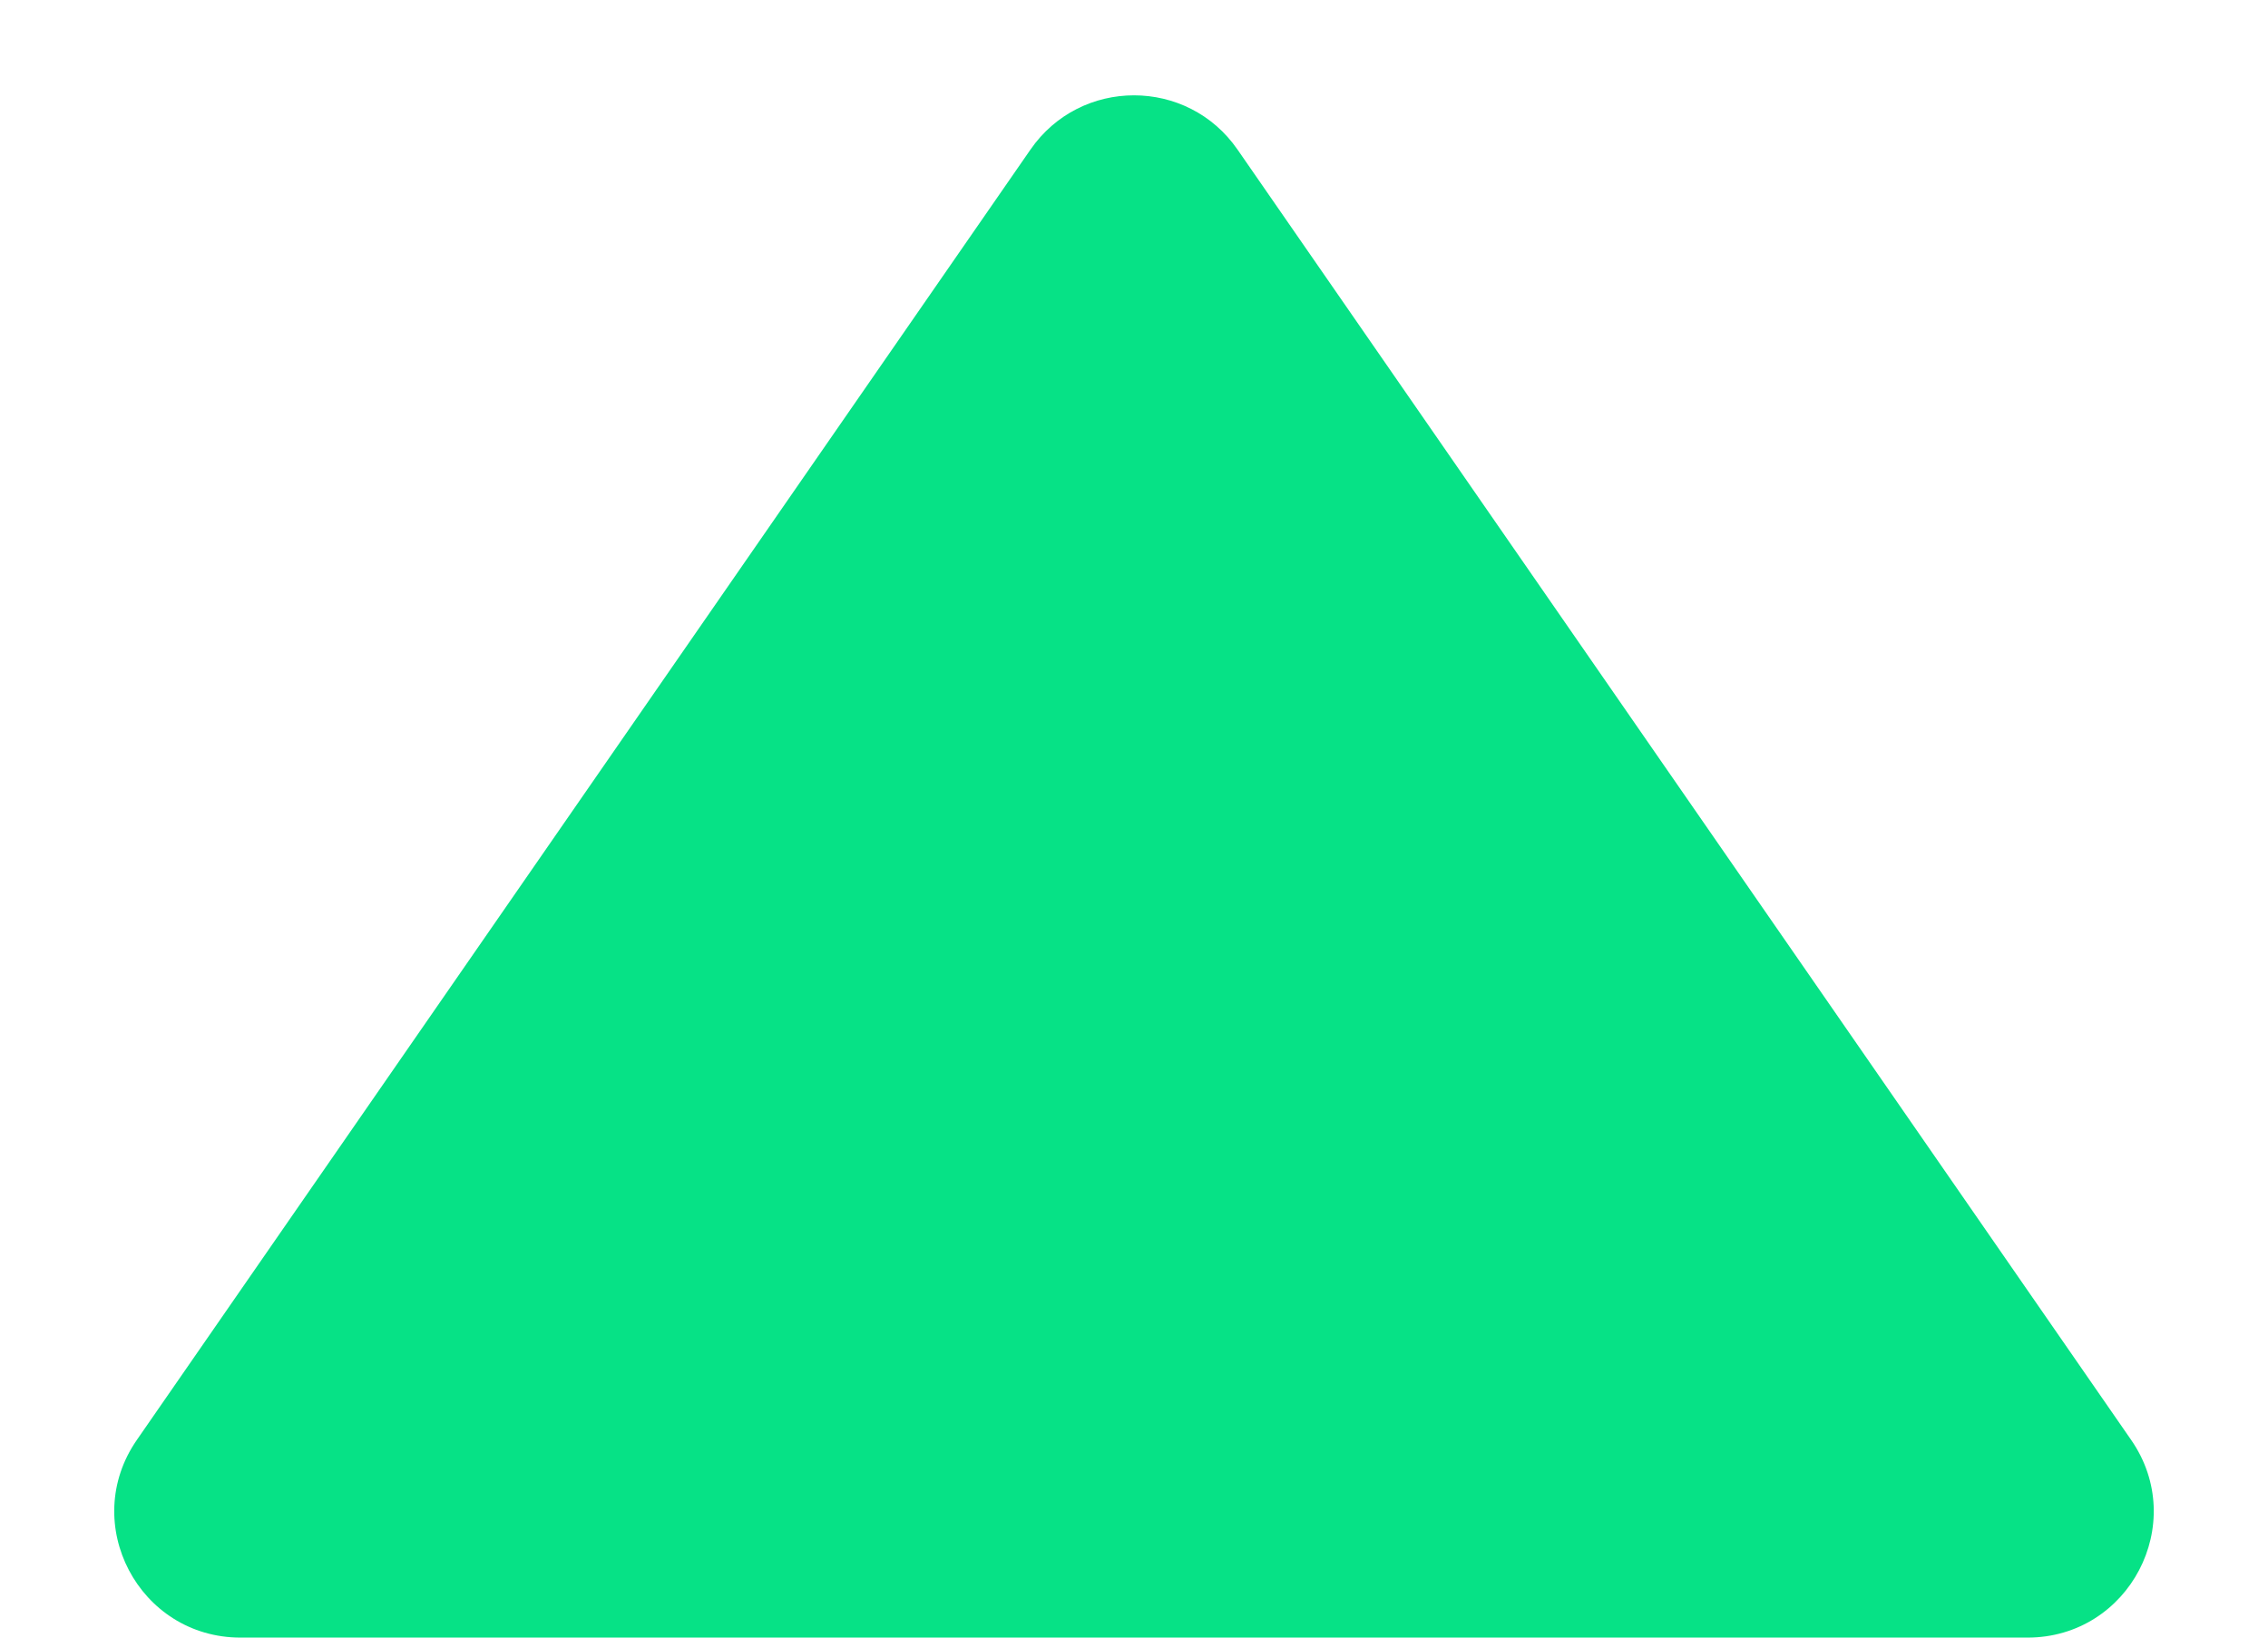 <svg width="18" height="13" viewBox="0 0 18 13" fill="none" xmlns="http://www.w3.org/2000/svg">
<path d="M9.822 1.188L16.914 11.431C17.373 12.094 16.898 13 16.091 13L1.909 13C1.102 13 0.627 12.094 1.086 11.431L8.178 1.188C8.575 0.613 9.425 0.613 9.822 1.188Z" fill="#06E286"/>
</svg>
